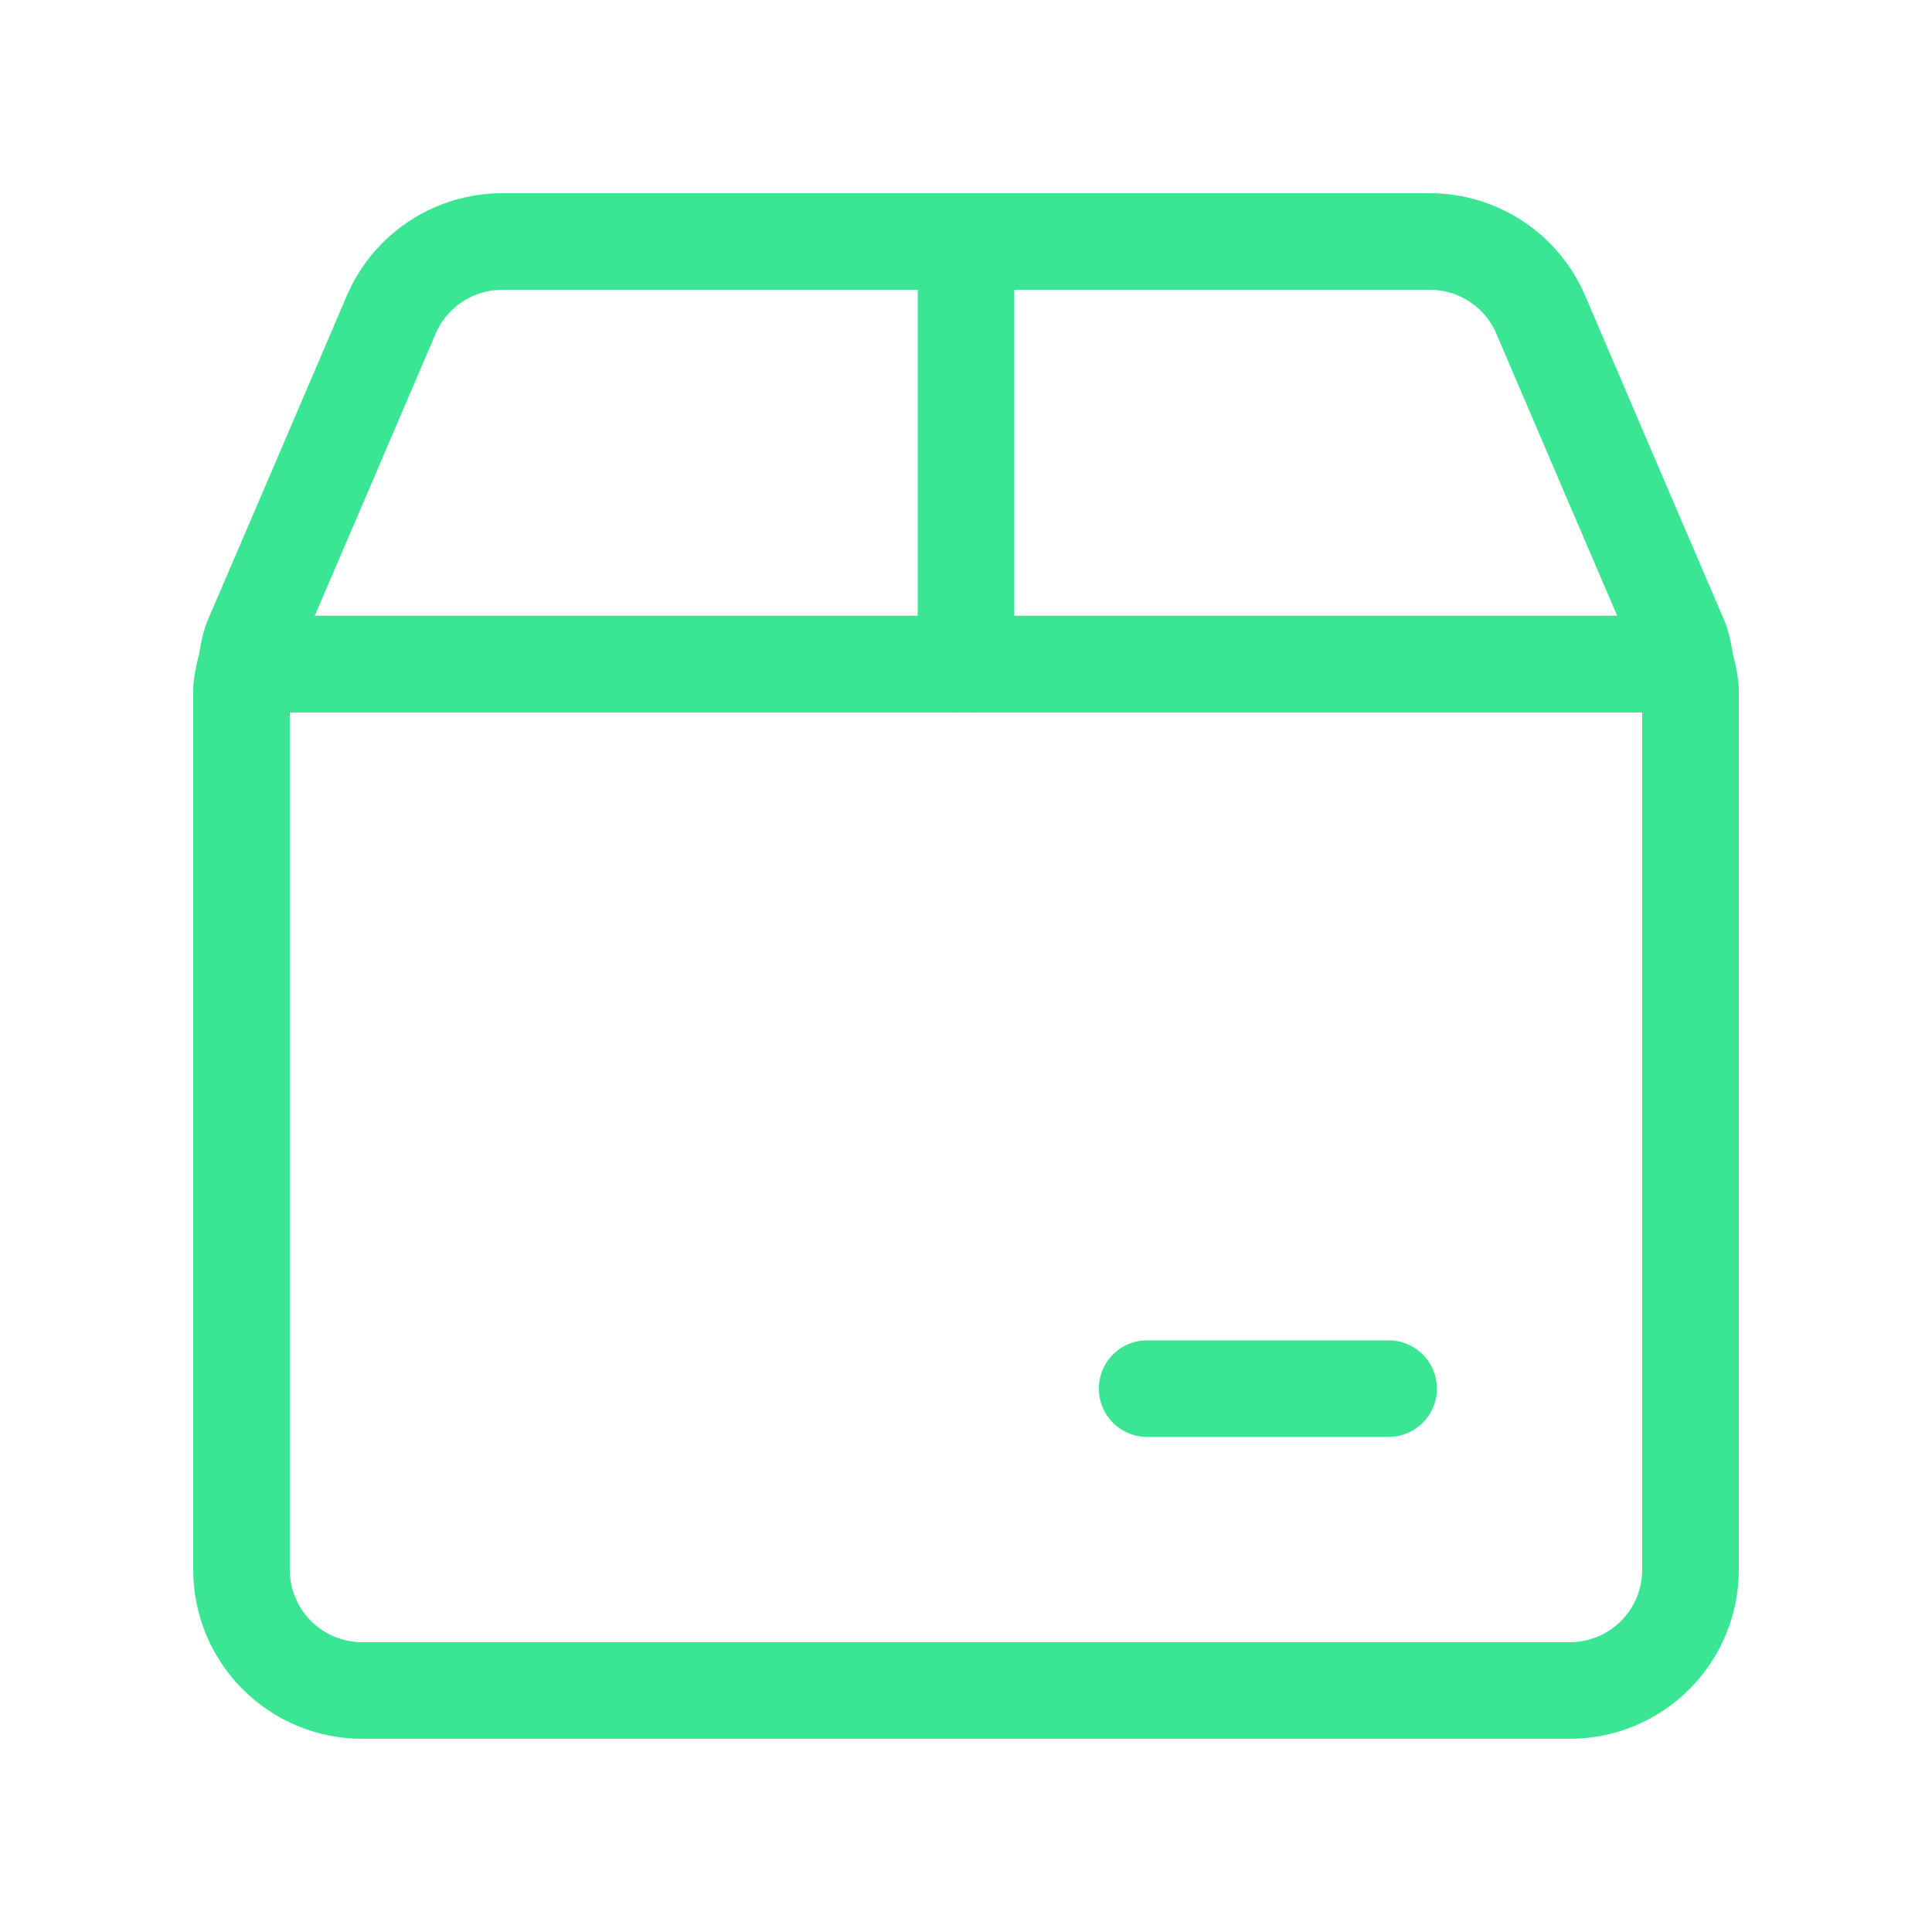 <svg width="40" height="40" viewBox="0 0 40 40" fill="none" xmlns="http://www.w3.org/2000/svg">
<path d="M5.105 13.75C5.052 13.917 5.017 14.088 5 14.262V32.5C5 33.163 5.263 33.799 5.732 34.268C6.201 34.737 6.837 35 7.5 35H32.5C33.163 35 33.799 34.737 34.268 34.268C34.737 33.799 35 33.163 35 32.5V14.262C34.983 14.088 34.948 13.917 34.895 13.75H5.105Z" stroke="#3AE694" stroke-width="2" stroke-linecap="round" stroke-linejoin="round"/>
<path d="M8.1 6.515L6.652 9.898L5.202 13.277C5.155 13.431 5.122 13.59 5.105 13.75H34.895C34.878 13.59 34.845 13.431 34.797 13.277L33.347 9.898L31.9 6.515C31.707 6.065 31.387 5.682 30.979 5.413C30.57 5.144 30.092 5 29.602 5H10.398C9.908 5 9.43 5.144 9.022 5.413C8.613 5.682 8.293 6.065 8.1 6.515Z" stroke="#3AE694" stroke-width="2" stroke-linecap="round" stroke-linejoin="round"/>
<path d="M20 5V13.75" stroke="#3AE694" stroke-width="2" stroke-linecap="round" stroke-linejoin="round"/>
<path d="M23.75 28.75H28.75" stroke="#3AE694" stroke-width="2" stroke-linecap="round" stroke-linejoin="round"/>
</svg>
